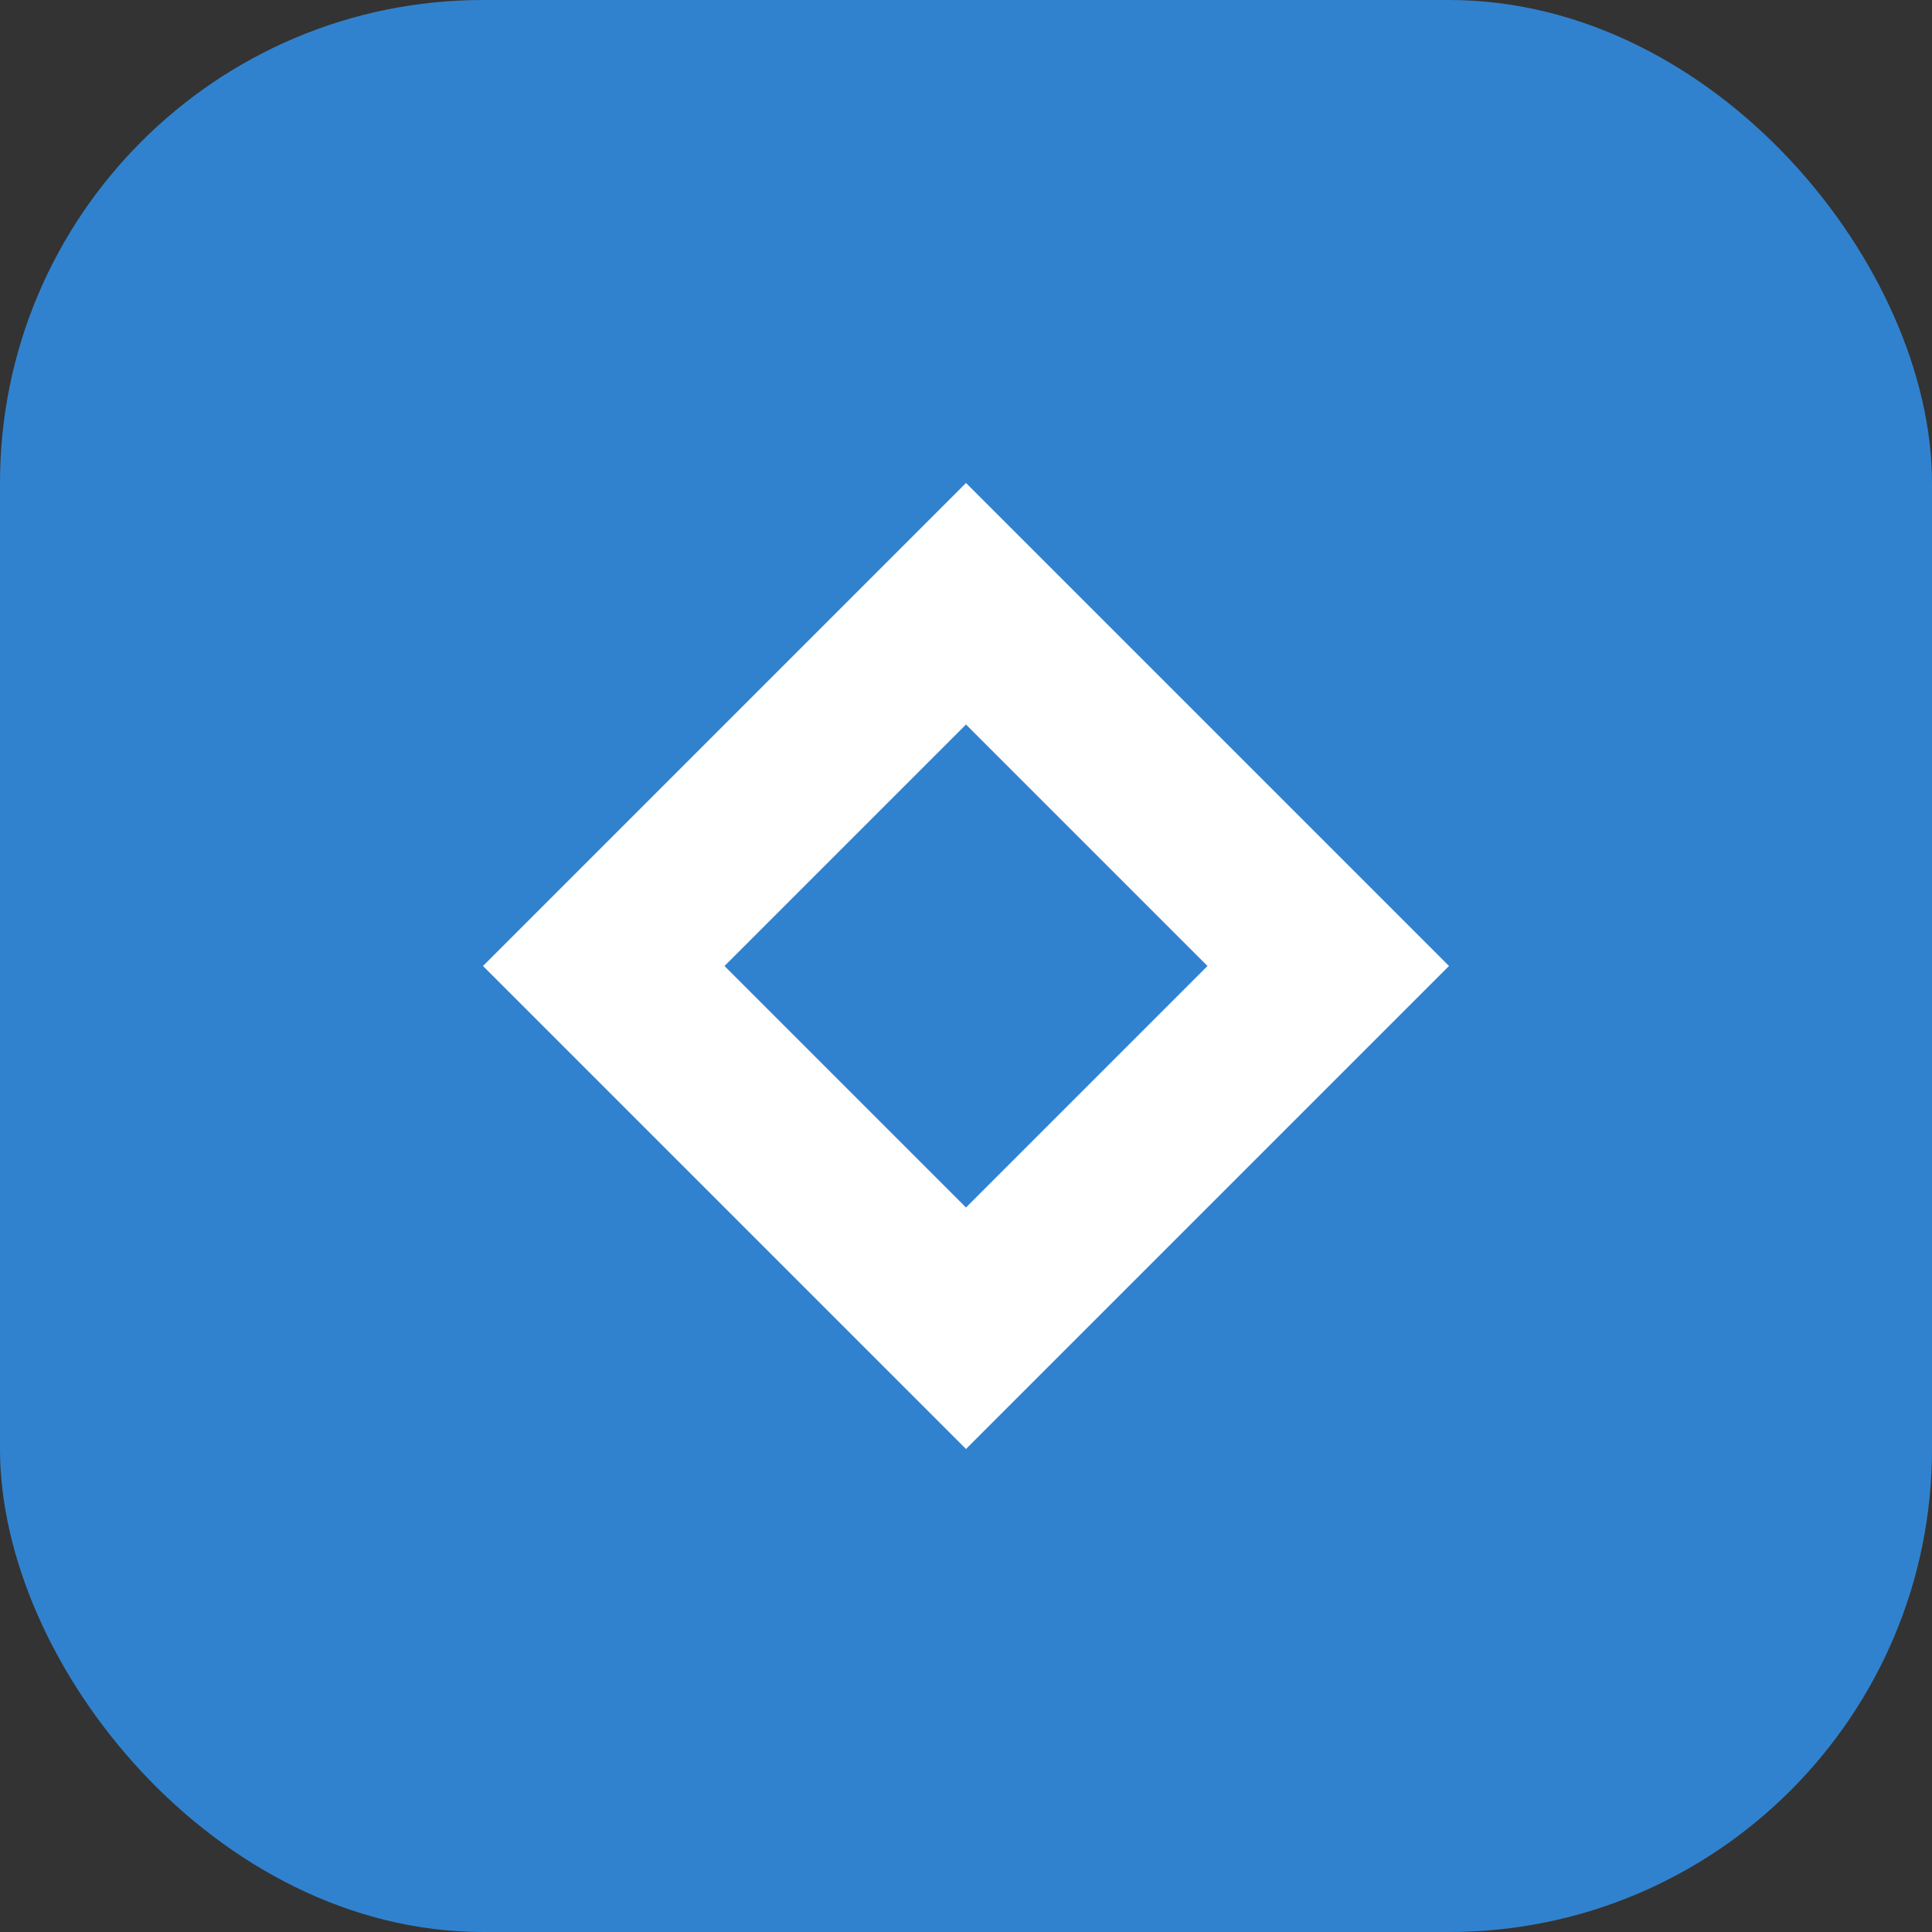 <svg xmlns="http://www.w3.org/2000/svg" width="256" height="256" viewBox="0 0 256 256" fill="none">
  <rect x="0" y="0" width="256" height="256" fill="#333333" stroke="none"/>
  <rect width="256" height="256" rx="64" fill="#3182CE"/>
  <path d="M128 64L192 128L128 192L64 128L128 64Z" fill="white"/>
  <path d="M128 96L160 128L128 160L96 128L128 96Z" fill="#3182CE"/>
</svg>
